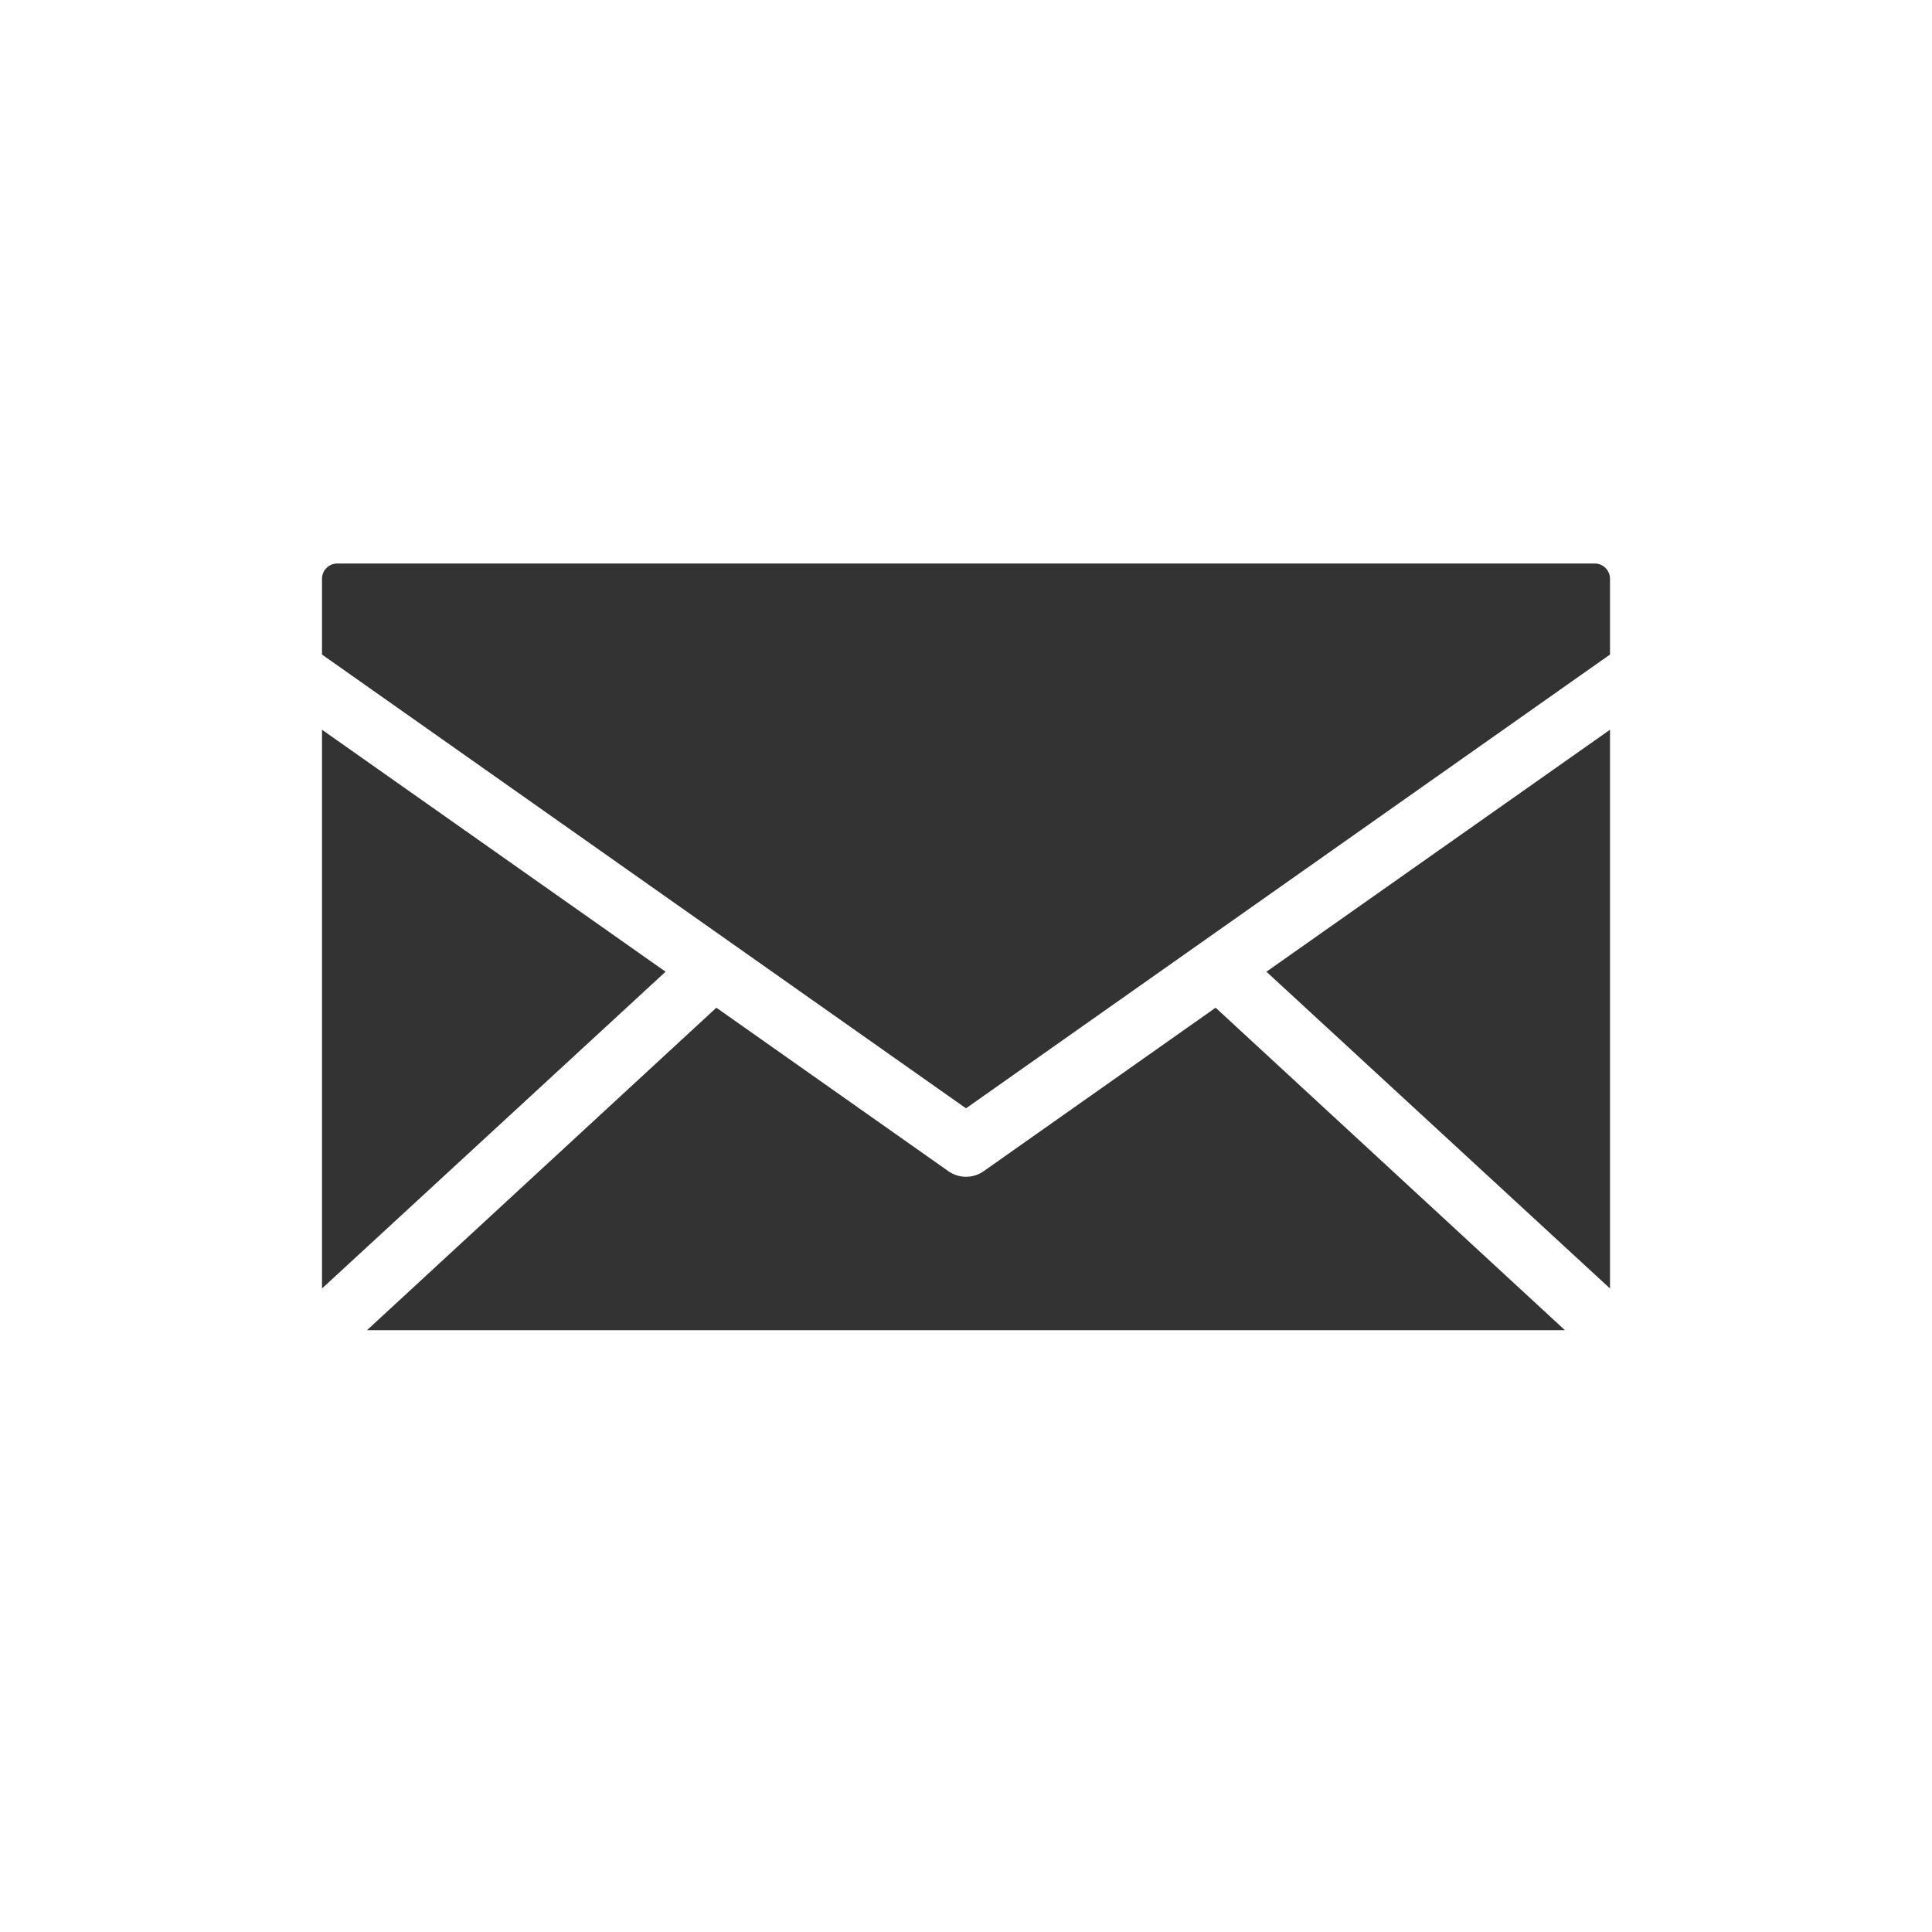 <svg xmlns="http://www.w3.org/2000/svg" width="24" height="24" viewBox="0 0 24 24">
    <rect x="0" y="0" width="24" height="24" fill="#333333" stroke="none"/>
    <path fill="#FFF" fill-rule="nonzero" d="M0 0h24v24H0V0zm4.19 7a.19.19 0 0 0-.19.19v.941l8 5.637 8-5.637v-.94A.19.19 0 0 0 19.81 7H4.19zM4 9.065v6.941l4.268-3.935L4 9.065zm16 0l-4.268 3.006L20 16.006v-6.94zM8.899 12.518l-4.34 4.006H19.44l-4.339-4.006-2.88 2.03a.381.381 0 0 1-.441 0l-2.881-2.03z"/>
</svg>
